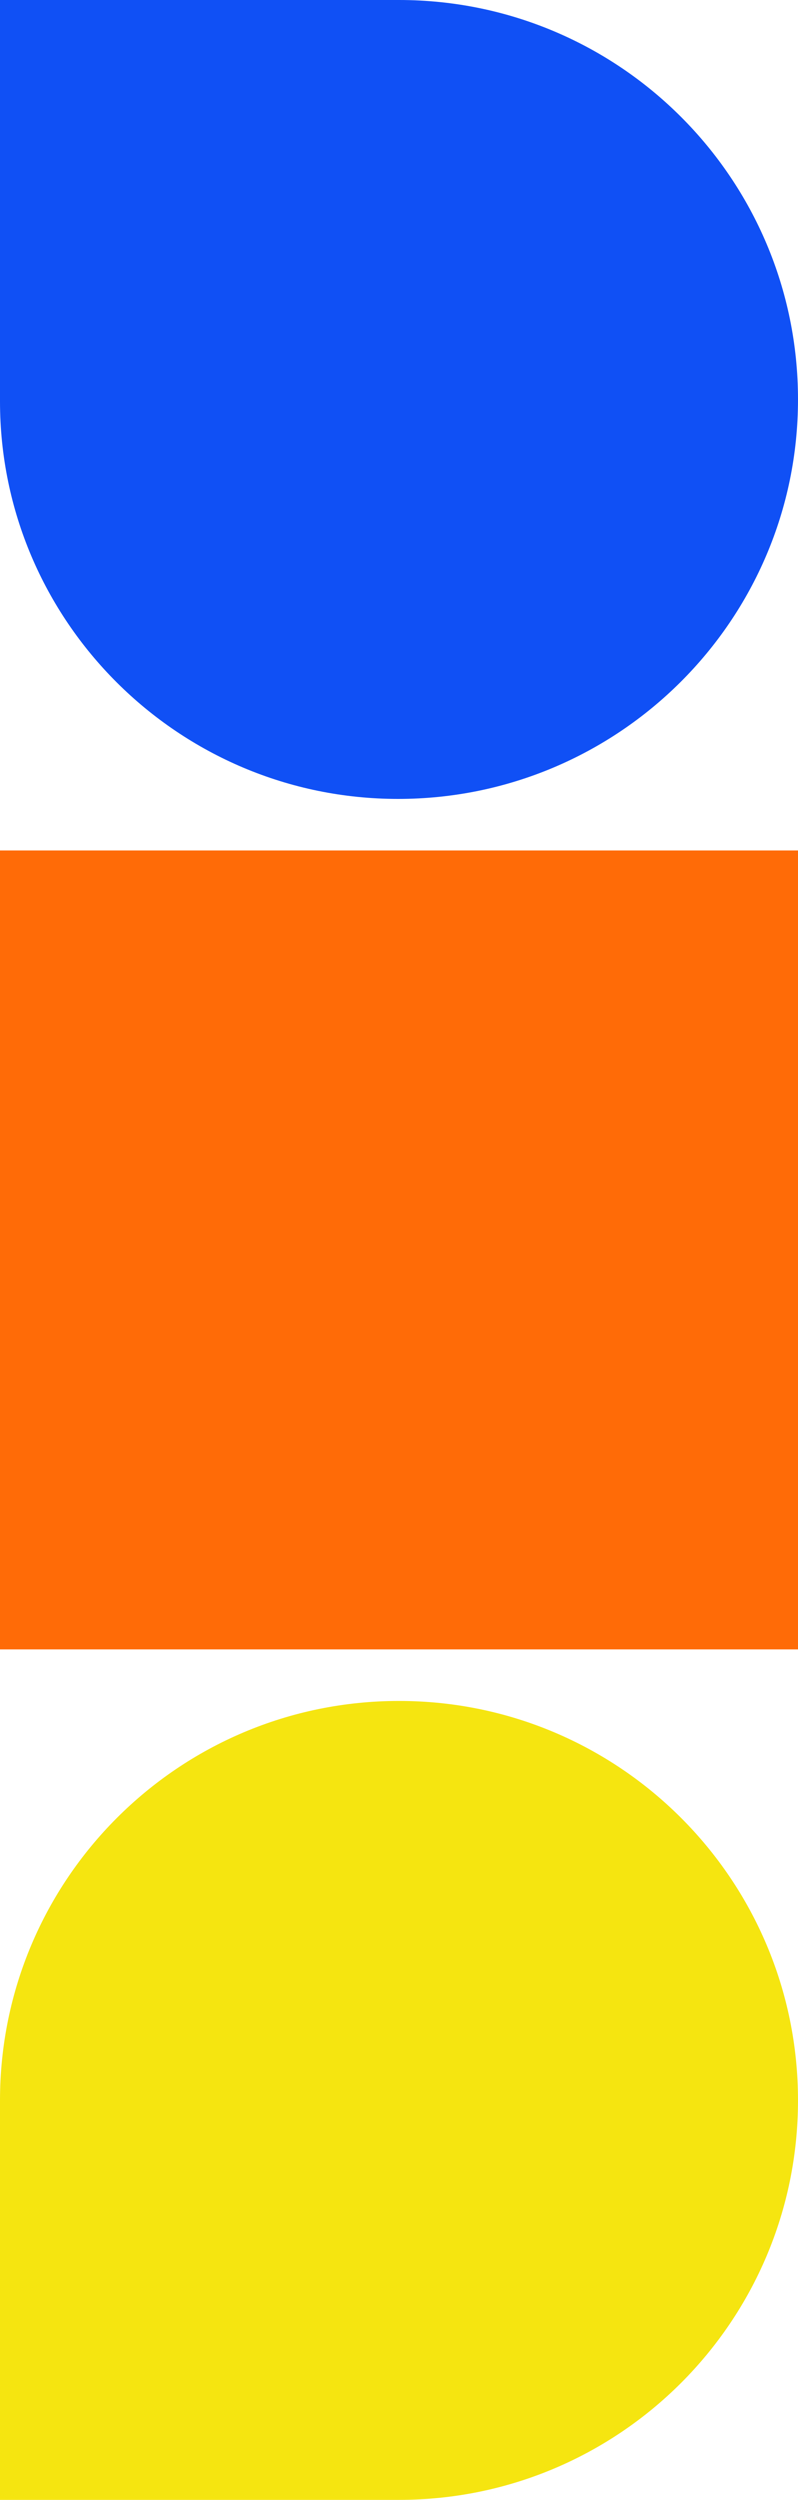 <svg xmlns="http://www.w3.org/2000/svg" width="217" height="679" viewBox="0 0 217 679" fill="none"><path d="M0 0H108.5C168.423 0 217 48.577 217 108.5V108.5C217 168.423 168.172 217 108.249 217V217C48.603 217 0 168.647 0 109V0Z" fill="#1050F5"></path><path d="M0 570.5C0 510.577 48.577 462 108.5 462V462C168.423 462 217 510.577 217 570.5V570.5C217 630.423 168.423 679 108.5 679H0V570.5Z" fill="#F5E510"></path><rect y="231" width="217" height="217" fill="#FF6B07"></rect></svg>